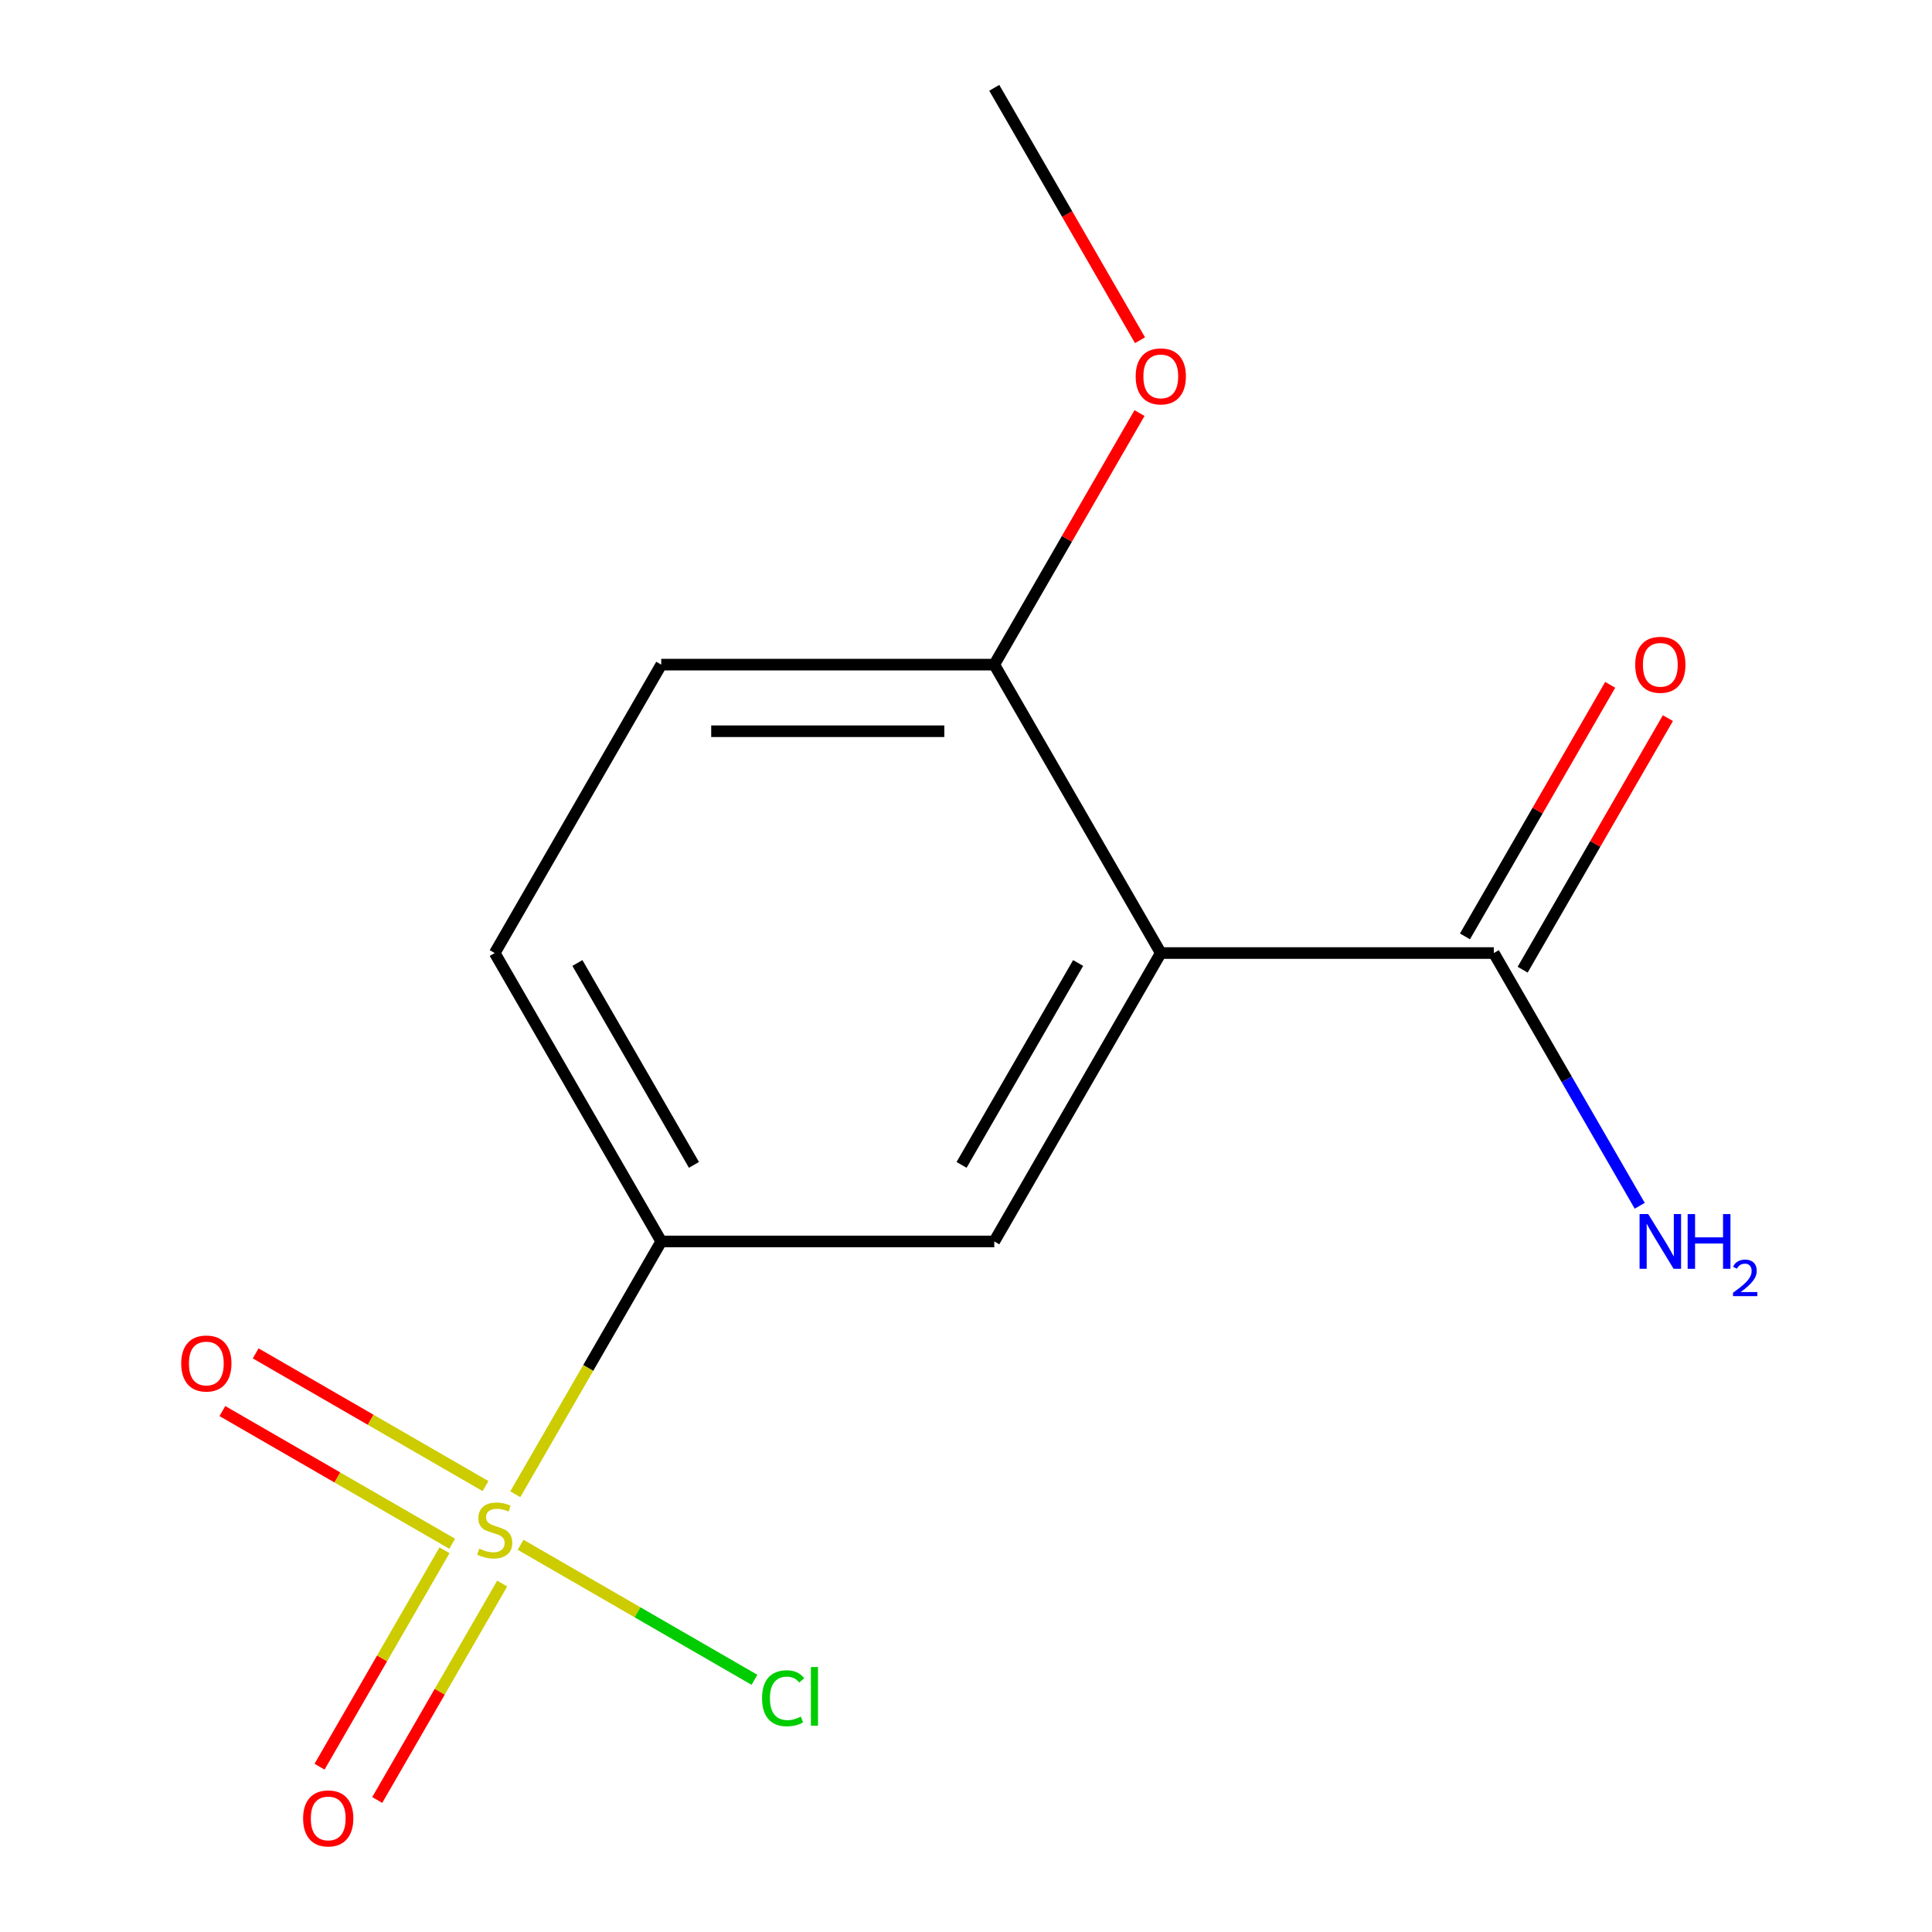 <?xml version='1.0' encoding='iso-8859-1'?>
<svg version='1.1' baseProfile='full'
              xmlns='http://www.w3.org/2000/svg'
                      xmlns:rdkit='http://www.rdkit.org/xml'
                      xmlns:xlink='http://www.w3.org/1999/xlink'
                  xml:space='preserve'
width='1000px' height='1000px' viewBox='0 0 1000 1000'>
<!-- END OF HEADER -->
<rect style='opacity:1.0;fill:#FFFFFF;stroke:none' width='1000' height='1000' x='0' y='0'> </rect>
<path class='bond-1' d='M 266.716,773.422 L 304.489,707.997' style='fill:none;fill-rule:evenodd;stroke:#CCCC00;stroke-width:6px;stroke-linecap:butt;stroke-linejoin:miter;stroke-opacity:1' />
<path class='bond-1' d='M 304.489,707.997 L 342.262,642.572' style='fill:none;fill-rule:evenodd;stroke:#000000;stroke-width:6px;stroke-linecap:butt;stroke-linejoin:miter;stroke-opacity:1' />
<path class='bond-4' d='M 230.069,802.422 L 197.733,858.429' style='fill:none;fill-rule:evenodd;stroke:#CCCC00;stroke-width:6px;stroke-linecap:butt;stroke-linejoin:miter;stroke-opacity:1' />
<path class='bond-4' d='M 197.733,858.429 L 165.397,914.436' style='fill:none;fill-rule:evenodd;stroke:#FF0000;stroke-width:6px;stroke-linecap:butt;stroke-linejoin:miter;stroke-opacity:1' />
<path class='bond-4' d='M 259.925,819.659 L 227.589,875.666' style='fill:none;fill-rule:evenodd;stroke:#CCCC00;stroke-width:6px;stroke-linecap:butt;stroke-linejoin:miter;stroke-opacity:1' />
<path class='bond-4' d='M 227.589,875.666 L 195.253,931.673' style='fill:none;fill-rule:evenodd;stroke:#FF0000;stroke-width:6px;stroke-linecap:butt;stroke-linejoin:miter;stroke-opacity:1' />
<path class='bond-5' d='M 251.305,769.193 L 191.822,734.85' style='fill:none;fill-rule:evenodd;stroke:#CCCC00;stroke-width:6px;stroke-linecap:butt;stroke-linejoin:miter;stroke-opacity:1' />
<path class='bond-5' d='M 191.822,734.85 L 132.338,700.507' style='fill:none;fill-rule:evenodd;stroke:#FF0000;stroke-width:6px;stroke-linecap:butt;stroke-linejoin:miter;stroke-opacity:1' />
<path class='bond-5' d='M 234.068,799.048 L 174.584,764.706' style='fill:none;fill-rule:evenodd;stroke:#CCCC00;stroke-width:6px;stroke-linecap:butt;stroke-linejoin:miter;stroke-opacity:1' />
<path class='bond-5' d='M 174.584,764.706 L 115.101,730.363' style='fill:none;fill-rule:evenodd;stroke:#FF0000;stroke-width:6px;stroke-linecap:butt;stroke-linejoin:miter;stroke-opacity:1' />
<path class='bond-7' d='M 269.465,799.581 L 329.989,834.525' style='fill:none;fill-rule:evenodd;stroke:#CCCC00;stroke-width:6px;stroke-linecap:butt;stroke-linejoin:miter;stroke-opacity:1' />
<path class='bond-7' d='M 329.989,834.525 L 390.512,869.468' style='fill:none;fill-rule:evenodd;stroke:#00CC00;stroke-width:6px;stroke-linecap:butt;stroke-linejoin:miter;stroke-opacity:1' />
<path class='bond-0' d='M 600.822,493.292 L 514.635,642.572' style='fill:none;fill-rule:evenodd;stroke:#000000;stroke-width:6px;stroke-linecap:butt;stroke-linejoin:miter;stroke-opacity:1' />
<path class='bond-0' d='M 558.038,498.447 L 497.707,602.942' style='fill:none;fill-rule:evenodd;stroke:#000000;stroke-width:6px;stroke-linecap:butt;stroke-linejoin:miter;stroke-opacity:1' />
<path class='bond-3' d='M 600.822,493.292 L 773.194,493.292' style='fill:none;fill-rule:evenodd;stroke:#000000;stroke-width:6px;stroke-linecap:butt;stroke-linejoin:miter;stroke-opacity:1' />
<path class='bond-14' d='M 600.822,493.292 L 514.635,344.013' style='fill:none;fill-rule:evenodd;stroke:#000000;stroke-width:6px;stroke-linecap:butt;stroke-linejoin:miter;stroke-opacity:1' />
<path class='bond-2' d='M 342.262,642.572 L 514.635,642.572' style='fill:none;fill-rule:evenodd;stroke:#000000;stroke-width:6px;stroke-linecap:butt;stroke-linejoin:miter;stroke-opacity:1' />
<path class='bond-9' d='M 342.262,642.572 L 256.076,493.292' style='fill:none;fill-rule:evenodd;stroke:#000000;stroke-width:6px;stroke-linecap:butt;stroke-linejoin:miter;stroke-opacity:1' />
<path class='bond-9' d='M 359.19,602.942 L 298.86,498.447' style='fill:none;fill-rule:evenodd;stroke:#000000;stroke-width:6px;stroke-linecap:butt;stroke-linejoin:miter;stroke-opacity:1' />
<path class='bond-8' d='M 788.122,501.911 L 825.711,436.806' style='fill:none;fill-rule:evenodd;stroke:#000000;stroke-width:6px;stroke-linecap:butt;stroke-linejoin:miter;stroke-opacity:1' />
<path class='bond-8' d='M 825.711,436.806 L 863.299,371.701' style='fill:none;fill-rule:evenodd;stroke:#FF0000;stroke-width:6px;stroke-linecap:butt;stroke-linejoin:miter;stroke-opacity:1' />
<path class='bond-8' d='M 758.266,484.674 L 795.855,419.569' style='fill:none;fill-rule:evenodd;stroke:#000000;stroke-width:6px;stroke-linecap:butt;stroke-linejoin:miter;stroke-opacity:1' />
<path class='bond-8' d='M 795.855,419.569 L 833.443,354.464' style='fill:none;fill-rule:evenodd;stroke:#FF0000;stroke-width:6px;stroke-linecap:butt;stroke-linejoin:miter;stroke-opacity:1' />
<path class='bond-11' d='M 773.194,493.292 L 810.956,558.697' style='fill:none;fill-rule:evenodd;stroke:#000000;stroke-width:6px;stroke-linecap:butt;stroke-linejoin:miter;stroke-opacity:1' />
<path class='bond-11' d='M 810.956,558.697 L 848.718,624.102' style='fill:none;fill-rule:evenodd;stroke:#0000FF;stroke-width:6px;stroke-linecap:butt;stroke-linejoin:miter;stroke-opacity:1' />
<path class='bond-6' d='M 514.635,344.013 L 342.262,344.013' style='fill:none;fill-rule:evenodd;stroke:#000000;stroke-width:6px;stroke-linecap:butt;stroke-linejoin:miter;stroke-opacity:1' />
<path class='bond-6' d='M 488.779,378.488 L 368.118,378.488' style='fill:none;fill-rule:evenodd;stroke:#000000;stroke-width:6px;stroke-linecap:butt;stroke-linejoin:miter;stroke-opacity:1' />
<path class='bond-12' d='M 514.635,344.013 L 552.224,278.908' style='fill:none;fill-rule:evenodd;stroke:#000000;stroke-width:6px;stroke-linecap:butt;stroke-linejoin:miter;stroke-opacity:1' />
<path class='bond-12' d='M 552.224,278.908 L 589.812,213.803' style='fill:none;fill-rule:evenodd;stroke:#FF0000;stroke-width:6px;stroke-linecap:butt;stroke-linejoin:miter;stroke-opacity:1' />
<path class='bond-10' d='M 256.076,493.292 L 342.262,344.013' style='fill:none;fill-rule:evenodd;stroke:#000000;stroke-width:6px;stroke-linecap:butt;stroke-linejoin:miter;stroke-opacity:1' />
<path class='bond-13' d='M 590.066,176.104 L 552.351,110.78' style='fill:none;fill-rule:evenodd;stroke:#FF0000;stroke-width:6px;stroke-linecap:butt;stroke-linejoin:miter;stroke-opacity:1' />
<path class='bond-13' d='M 552.351,110.78 L 514.635,45.455' style='fill:none;fill-rule:evenodd;stroke:#000000;stroke-width:6px;stroke-linecap:butt;stroke-linejoin:miter;stroke-opacity:1' />
<path  class='atom-0' d='M 248.076 801.571
Q 248.396 801.691, 249.716 802.251
Q 251.036 802.811, 252.476 803.171
Q 253.956 803.491, 255.396 803.491
Q 258.076 803.491, 259.636 802.211
Q 261.196 800.891, 261.196 798.611
Q 261.196 797.051, 260.396 796.091
Q 259.636 795.131, 258.436 794.611
Q 257.236 794.091, 255.236 793.491
Q 252.716 792.731, 251.196 792.011
Q 249.716 791.291, 248.636 789.771
Q 247.596 788.251, 247.596 785.691
Q 247.596 782.131, 249.996 779.931
Q 252.436 777.731, 257.236 777.731
Q 260.516 777.731, 264.236 779.291
L 263.316 782.371
Q 259.916 780.971, 257.356 780.971
Q 254.596 780.971, 253.076 782.131
Q 251.556 783.251, 251.596 785.211
Q 251.596 786.731, 252.356 787.651
Q 253.156 788.571, 254.276 789.091
Q 255.436 789.611, 257.356 790.211
Q 259.916 791.011, 261.436 791.811
Q 262.956 792.611, 264.036 794.251
Q 265.156 795.851, 265.156 798.611
Q 265.156 802.531, 262.516 804.651
Q 259.916 806.731, 255.556 806.731
Q 253.036 806.731, 251.116 806.171
Q 249.236 805.651, 246.996 804.731
L 248.076 801.571
' fill='#CCCC00'/>
<path  class='atom-5' d='M 156.889 941.21
Q 156.889 934.41, 160.249 930.61
Q 163.609 926.81, 169.889 926.81
Q 176.169 926.81, 179.529 930.61
Q 182.889 934.41, 182.889 941.21
Q 182.889 948.09, 179.489 952.01
Q 176.089 955.89, 169.889 955.89
Q 163.649 955.89, 160.249 952.01
Q 156.889 948.13, 156.889 941.21
M 169.889 952.69
Q 174.209 952.69, 176.529 949.81
Q 178.889 946.89, 178.889 941.21
Q 178.889 935.65, 176.529 932.85
Q 174.209 930.01, 169.889 930.01
Q 165.569 930.01, 163.209 932.81
Q 160.889 935.61, 160.889 941.21
Q 160.889 946.93, 163.209 949.81
Q 165.569 952.69, 169.889 952.69
' fill='#FF0000'/>
<path  class='atom-6' d='M 93.797 705.744
Q 93.797 698.944, 97.157 695.144
Q 100.517 691.344, 106.797 691.344
Q 113.077 691.344, 116.437 695.144
Q 119.797 698.944, 119.797 705.744
Q 119.797 712.624, 116.397 716.544
Q 112.997 720.424, 106.797 720.424
Q 100.557 720.424, 97.157 716.544
Q 93.797 712.664, 93.797 705.744
M 106.797 717.224
Q 111.117 717.224, 113.437 714.344
Q 115.797 711.424, 115.797 705.744
Q 115.797 700.184, 113.437 697.384
Q 111.117 694.544, 106.797 694.544
Q 102.477 694.544, 100.117 697.344
Q 97.797 700.144, 97.797 705.744
Q 97.797 711.464, 100.117 714.344
Q 102.477 717.224, 106.797 717.224
' fill='#FF0000'/>
<path  class='atom-8' d='M 394.435 879.017
Q 394.435 871.977, 397.715 868.297
Q 401.035 864.577, 407.315 864.577
Q 413.155 864.577, 416.275 868.697
L 413.635 870.857
Q 411.355 867.857, 407.315 867.857
Q 403.035 867.857, 400.755 870.737
Q 398.515 873.577, 398.515 879.017
Q 398.515 884.617, 400.835 887.497
Q 403.195 890.377, 407.755 890.377
Q 410.875 890.377, 414.515 888.497
L 415.635 891.497
Q 414.155 892.457, 411.915 893.017
Q 409.675 893.577, 407.195 893.577
Q 401.035 893.577, 397.715 889.817
Q 394.435 886.057, 394.435 879.017
' fill='#00CC00'/>
<path  class='atom-8' d='M 419.715 862.857
L 423.395 862.857
L 423.395 893.217
L 419.715 893.217
L 419.715 862.857
' fill='#00CC00'/>
<path  class='atom-9' d='M 846.381 344.093
Q 846.381 337.293, 849.741 333.493
Q 853.101 329.693, 859.381 329.693
Q 865.661 329.693, 869.021 333.493
Q 872.381 337.293, 872.381 344.093
Q 872.381 350.973, 868.981 354.893
Q 865.581 358.773, 859.381 358.773
Q 853.141 358.773, 849.741 354.893
Q 846.381 351.013, 846.381 344.093
M 859.381 355.573
Q 863.701 355.573, 866.021 352.693
Q 868.381 349.773, 868.381 344.093
Q 868.381 338.533, 866.021 335.733
Q 863.701 332.893, 859.381 332.893
Q 855.061 332.893, 852.701 335.693
Q 850.381 338.493, 850.381 344.093
Q 850.381 349.813, 852.701 352.693
Q 855.061 355.573, 859.381 355.573
' fill='#FF0000'/>
<path  class='atom-12' d='M 853.121 628.412
L 862.401 643.412
Q 863.321 644.892, 864.801 647.572
Q 866.281 650.252, 866.361 650.412
L 866.361 628.412
L 870.121 628.412
L 870.121 656.732
L 866.241 656.732
L 856.281 640.332
Q 855.121 638.412, 853.881 636.212
Q 852.681 634.012, 852.321 633.332
L 852.321 656.732
L 848.641 656.732
L 848.641 628.412
L 853.121 628.412
' fill='#0000FF'/>
<path  class='atom-12' d='M 873.521 628.412
L 877.361 628.412
L 877.361 640.452
L 891.841 640.452
L 891.841 628.412
L 895.681 628.412
L 895.681 656.732
L 891.841 656.732
L 891.841 643.652
L 877.361 643.652
L 877.361 656.732
L 873.521 656.732
L 873.521 628.412
' fill='#0000FF'/>
<path  class='atom-12' d='M 897.054 655.738
Q 897.74 653.969, 899.377 652.992
Q 901.014 651.989, 903.284 651.989
Q 906.109 651.989, 907.693 653.52
Q 909.277 655.052, 909.277 657.771
Q 909.277 660.543, 907.218 663.13
Q 905.185 665.717, 900.961 668.78
L 909.594 668.78
L 909.594 670.892
L 897.001 670.892
L 897.001 669.123
Q 900.486 666.641, 902.545 664.793
Q 904.63 662.945, 905.634 661.282
Q 906.637 659.619, 906.637 657.903
Q 906.637 656.108, 905.739 655.104
Q 904.842 654.101, 903.284 654.101
Q 901.779 654.101, 900.776 654.708
Q 899.773 655.316, 899.06 656.662
L 897.054 655.738
' fill='#0000FF'/>
<path  class='atom-13' d='M 587.822 194.814
Q 587.822 188.014, 591.182 184.214
Q 594.542 180.414, 600.822 180.414
Q 607.102 180.414, 610.462 184.214
Q 613.822 188.014, 613.822 194.814
Q 613.822 201.694, 610.422 205.614
Q 607.022 209.494, 600.822 209.494
Q 594.582 209.494, 591.182 205.614
Q 587.822 201.734, 587.822 194.814
M 600.822 206.294
Q 605.142 206.294, 607.462 203.414
Q 609.822 200.494, 609.822 194.814
Q 609.822 189.254, 607.462 186.454
Q 605.142 183.614, 600.822 183.614
Q 596.502 183.614, 594.142 186.414
Q 591.822 189.214, 591.822 194.814
Q 591.822 200.534, 594.142 203.414
Q 596.502 206.294, 600.822 206.294
' fill='#FF0000'/>
</svg>
